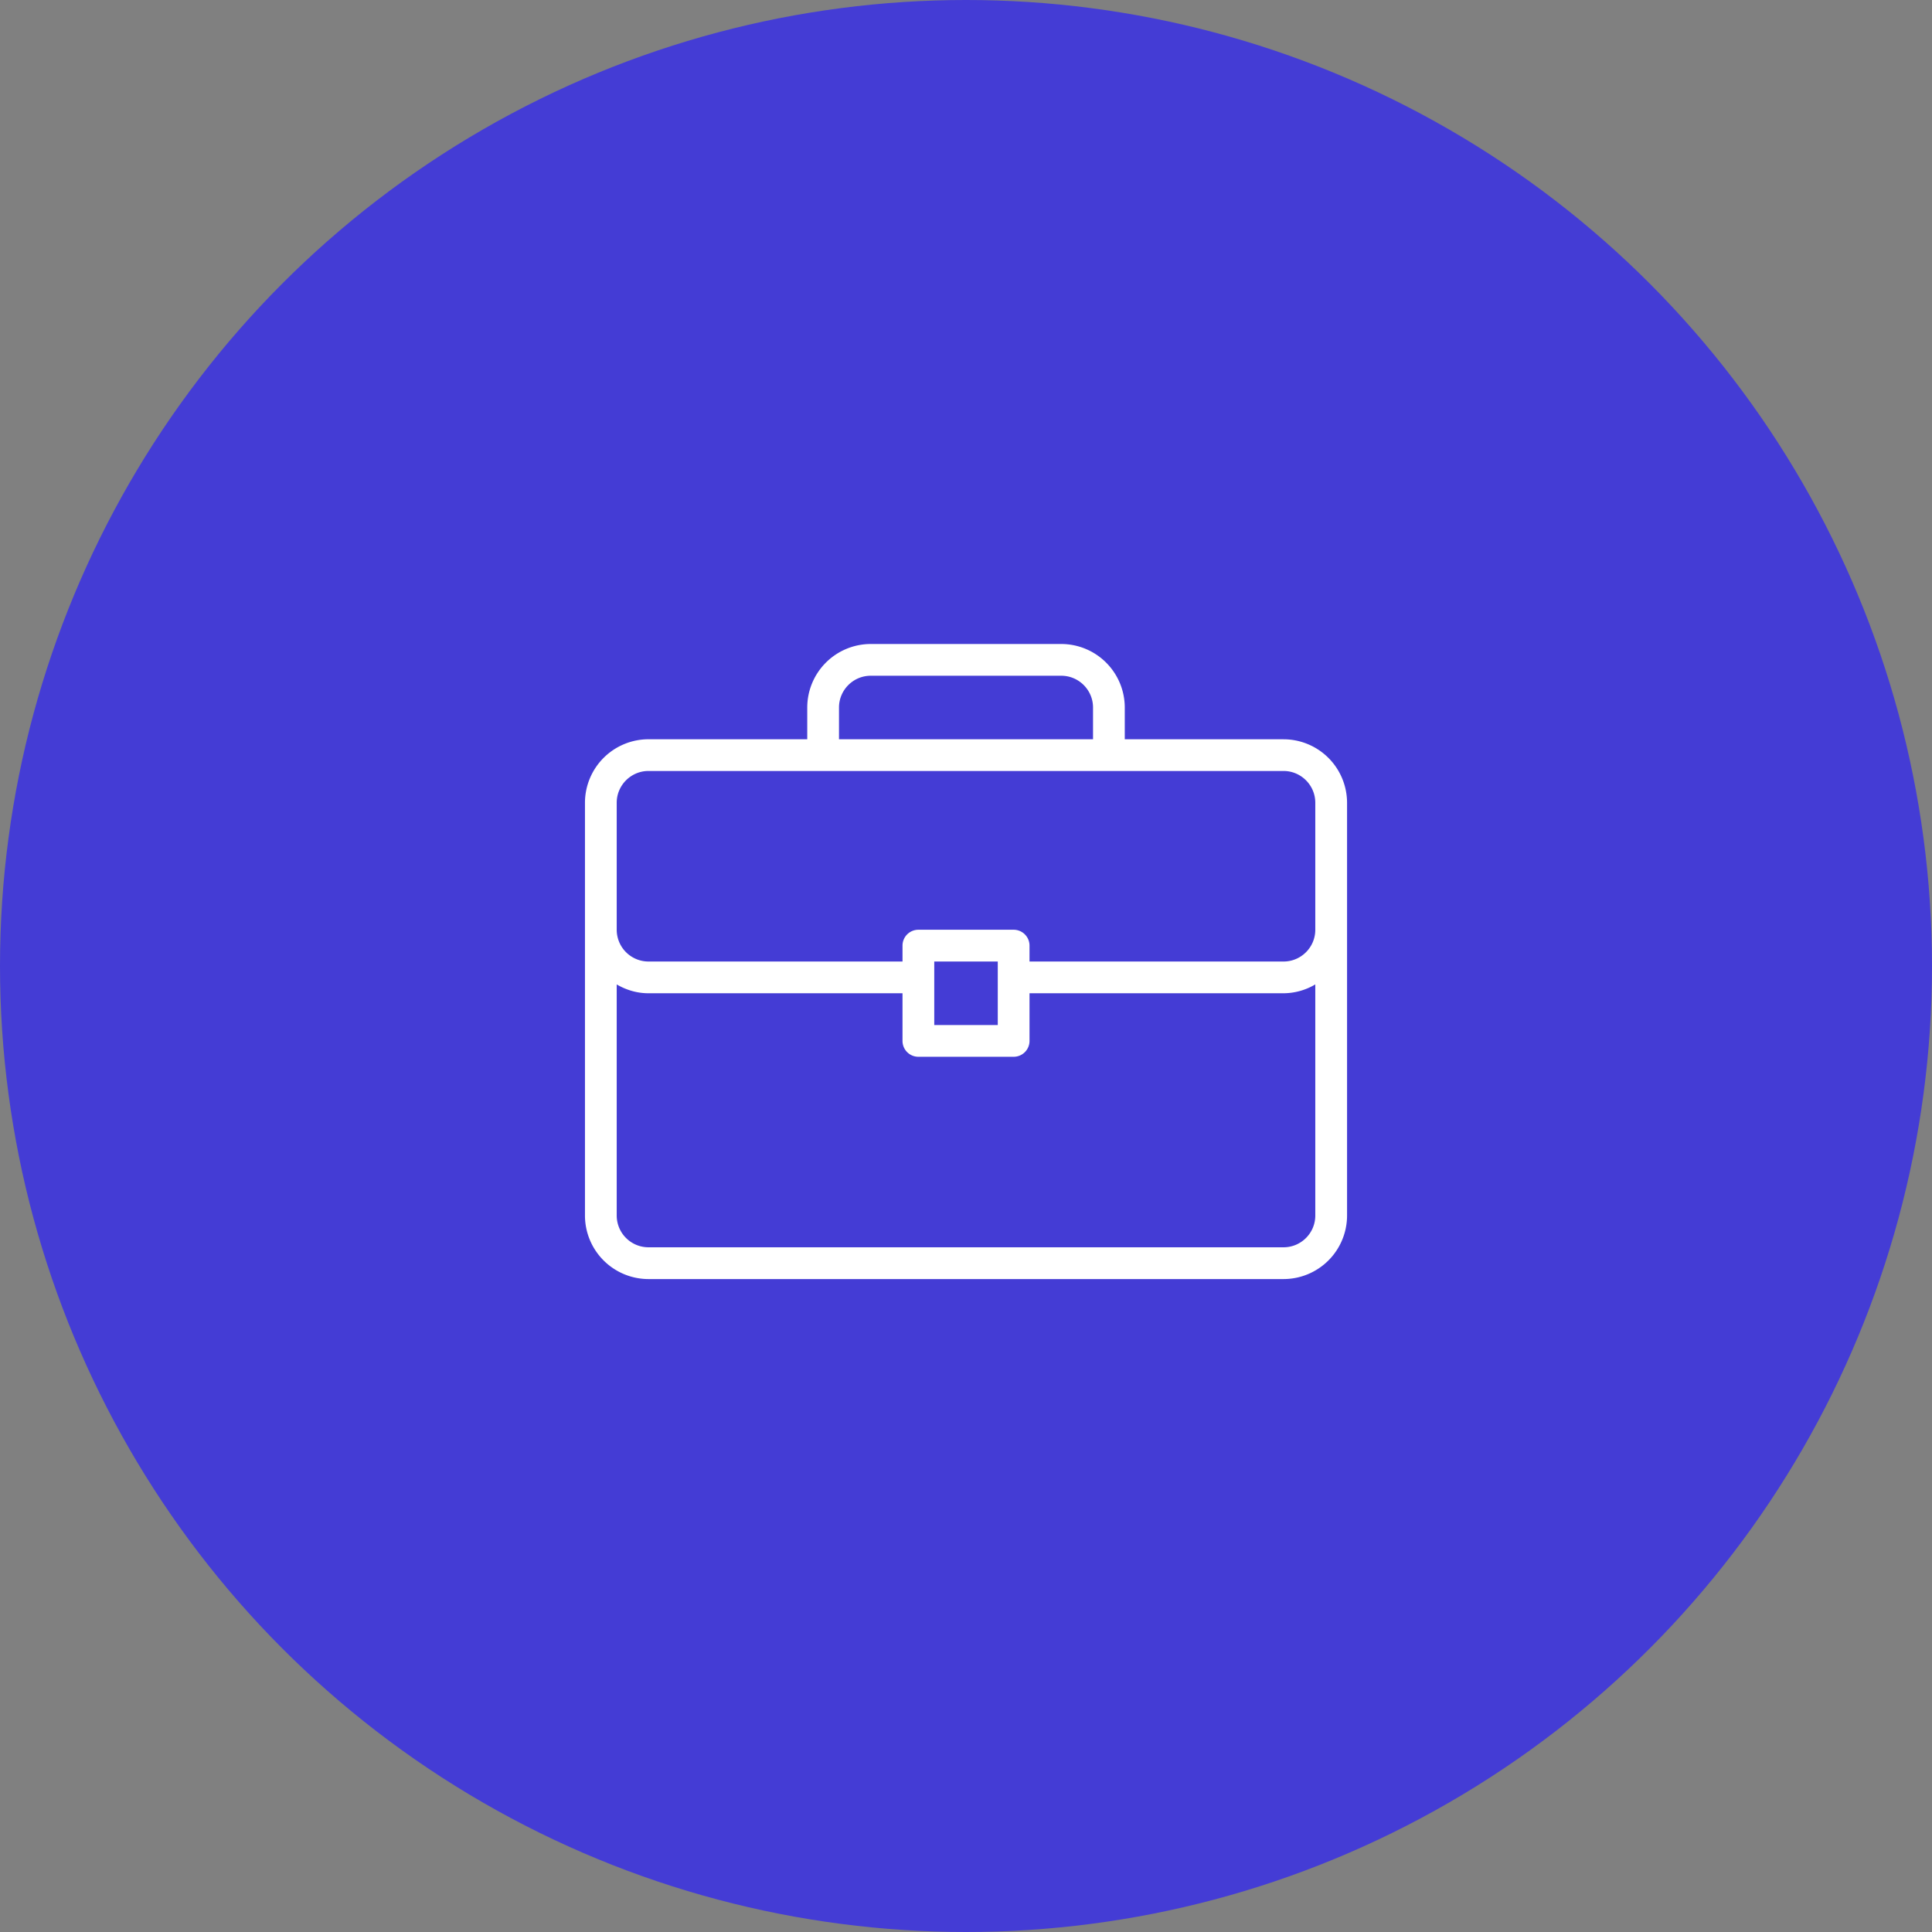 <svg xmlns="http://www.w3.org/2000/svg" width="72" height="72" fill="none"><rect width="100%" height="100%" fill="#808080" stroke="none"/><circle cx="36" cy="36" r="36" fill="#443CD5"/><path fill="#fff" d="M47.834 27.55h-5.917v-1.183A2.37 2.37 0 0 0 39.55 24h-7.1a2.369 2.369 0 0 0-2.366 2.367v1.183h-5.917a2.37 2.37 0 0 0-2.367 2.367V45.3a2.37 2.37 0 0 0 2.367 2.367h23.667a2.37 2.37 0 0 0 2.367-2.367V29.918a2.37 2.37 0 0 0-2.367-2.367zm-16.567-1.183c0-.653.531-1.184 1.183-1.184h7.1c.653 0 1.184.531 1.184 1.184v1.183h-9.467v-1.183zM49.017 45.3c0 .652-.53 1.183-1.183 1.183H24.167a1.185 1.185 0 0 1-1.184-1.183v-8.613c.35.204.75.329 1.184.329h9.467v1.775c0 .327.264.592.591.592h3.55a.591.591 0 0 0 .592-.592v-1.775h9.467a2.34 2.34 0 0 0 1.183-.33V45.3zm-14.2-7.1v-2.367h2.367V38.2h-2.367zm14.2-3.55c0 .652-.53 1.183-1.183 1.183h-9.467v-.592a.591.591 0 0 0-.592-.592h-3.55a.591.591 0 0 0-.591.592v.592h-9.467a1.185 1.185 0 0 1-1.184-1.184v-4.733c0-.652.532-1.184 1.184-1.184h23.667c.652 0 1.183.532 1.183 1.184v4.733z"/></svg>